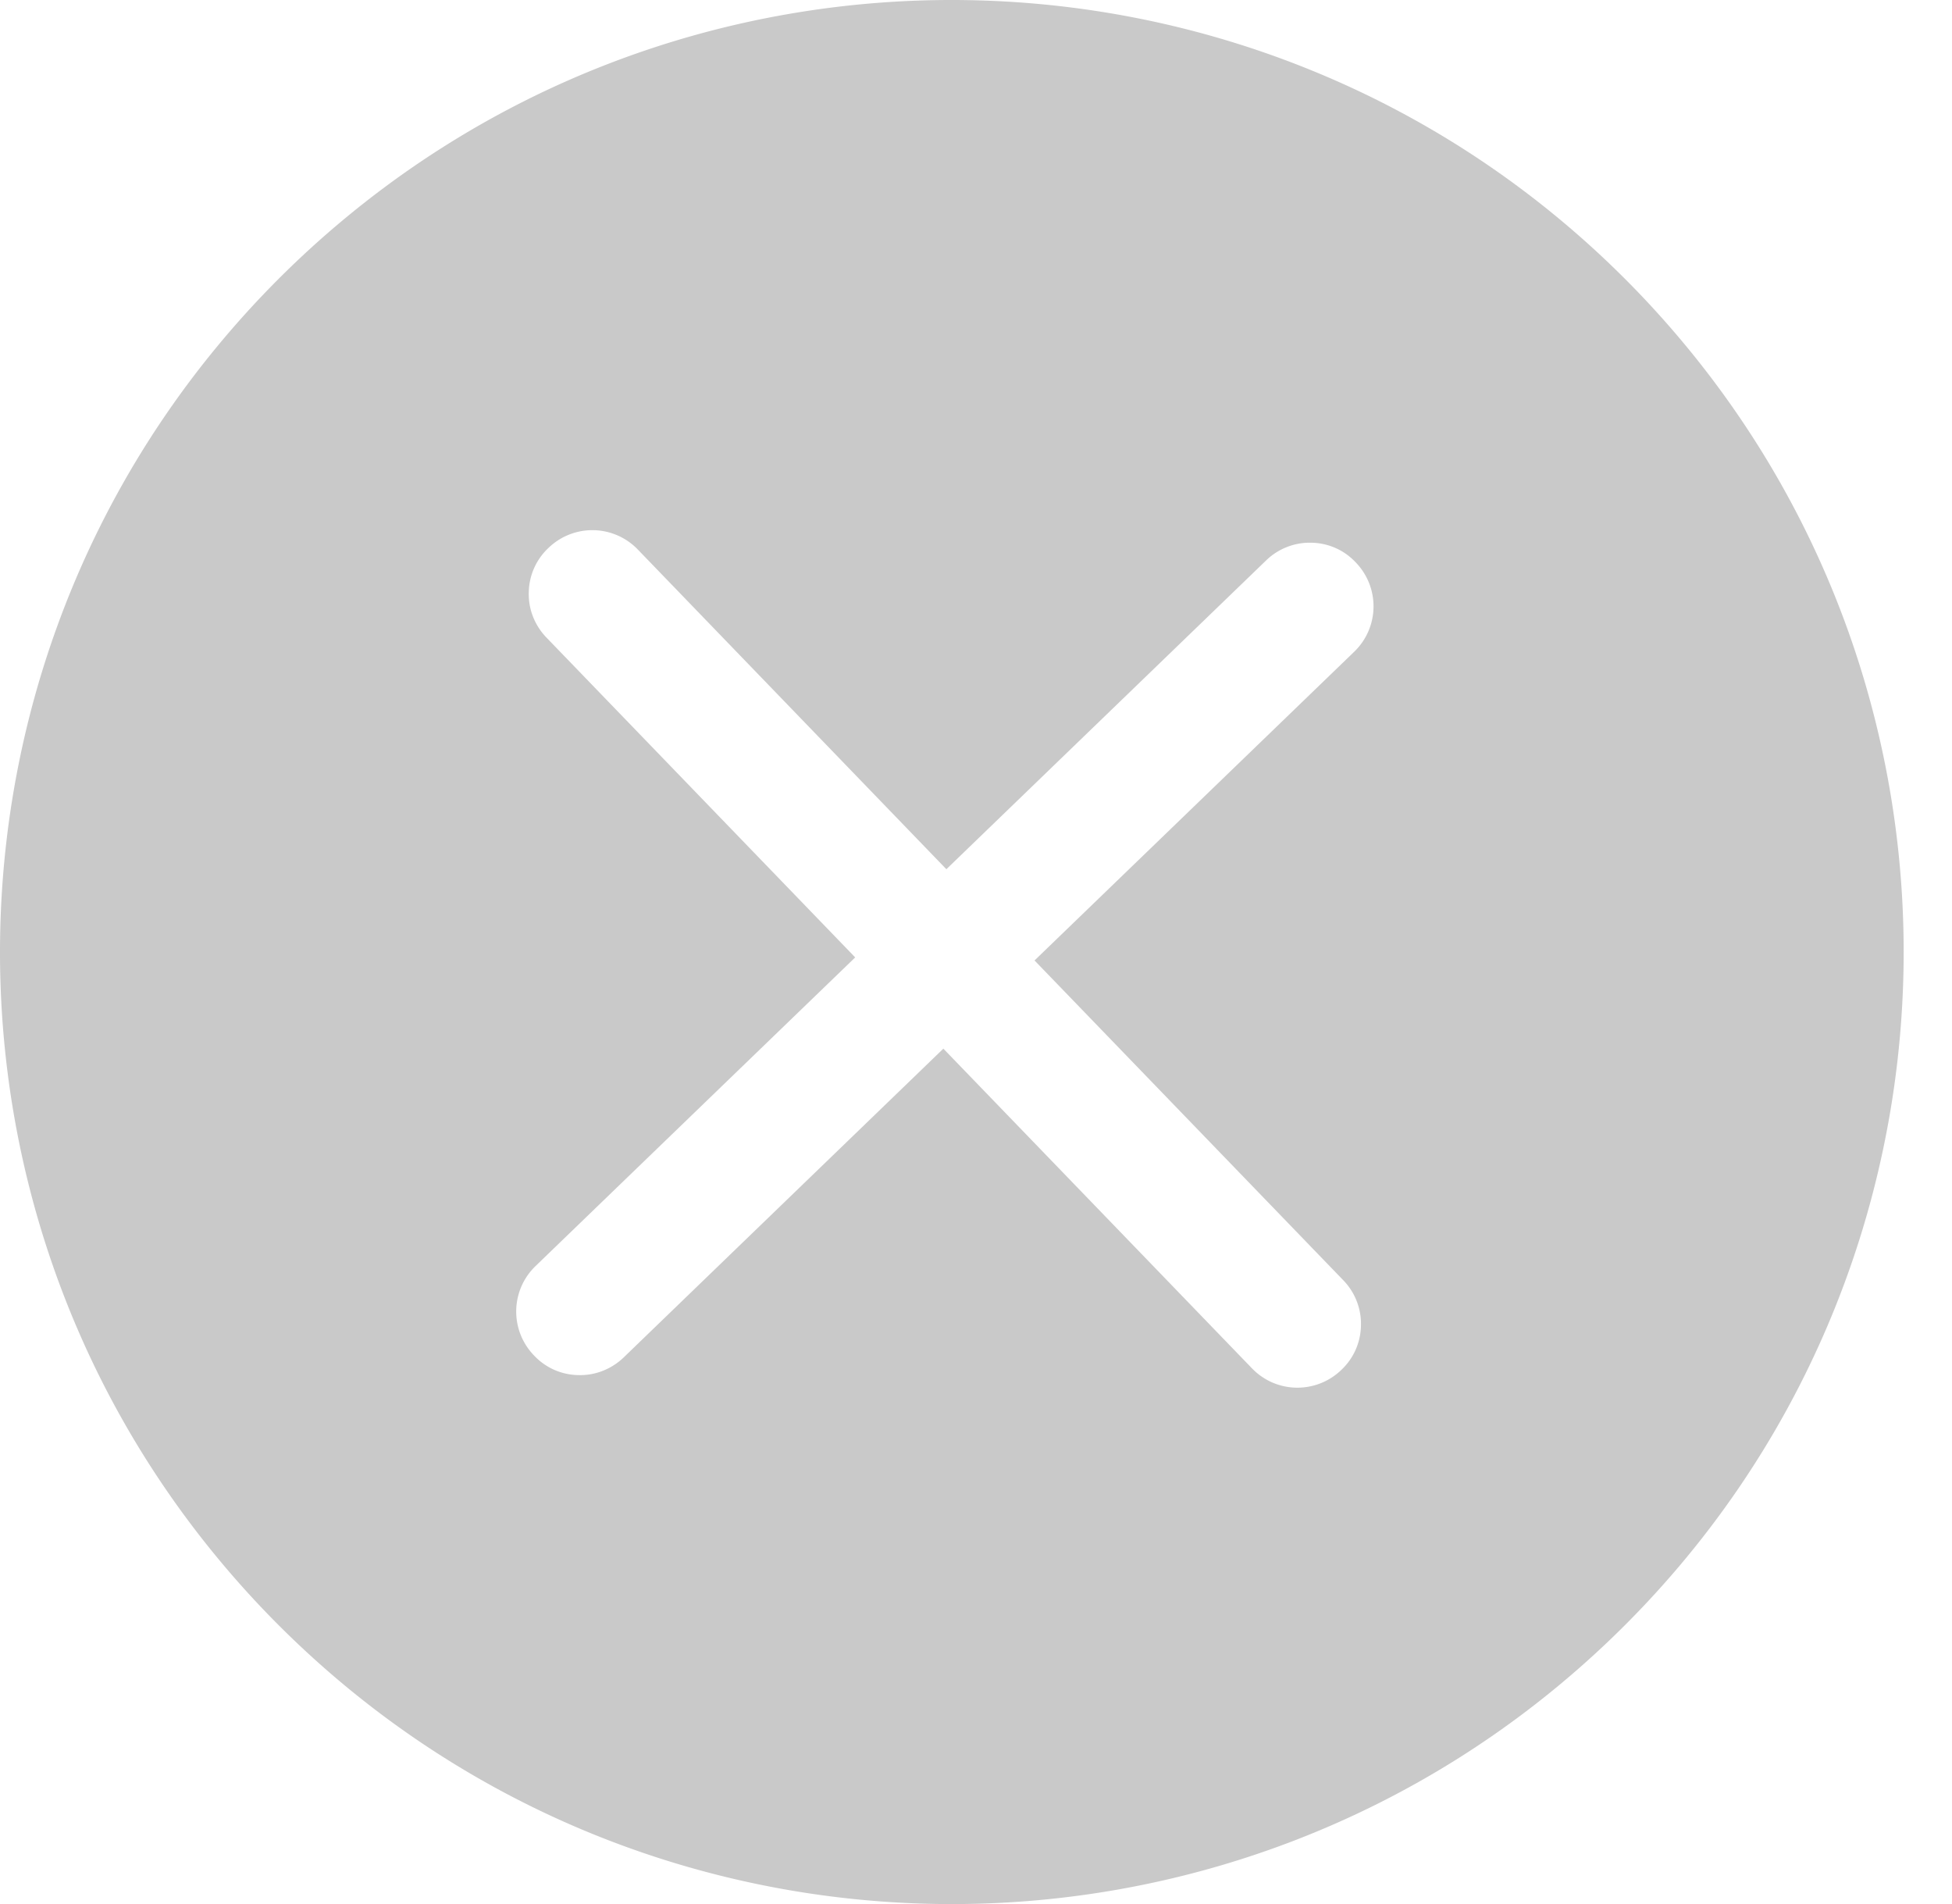 <?xml version="1.0" standalone="no"?><!DOCTYPE svg PUBLIC "-//W3C//DTD SVG 1.1//EN" "http://www.w3.org/Graphics/SVG/1.1/DTD/svg11.dtd"><svg t="1697527925265" class="icon" viewBox="0 0 1050 1024" version="1.1" xmlns="http://www.w3.org/2000/svg" p-id="4124" xmlns:xlink="http://www.w3.org/1999/xlink" width="205.078" height="200"><path d="M509.065 467.459l-166.102-172.057a33.926 33.926 0 0 0-48.047-0.62c-6.575 6.198-10.348 14.767-10.482 23.848-0.269 9.081 3.288 17.785 9.458 24.198l166.129 172.057-172.057 166.102c-13.474 13.123-13.743 34.573-0.62 48.074 6.198 6.548 14.74 10.348 23.821 10.455 9.081 0.269 17.785-3.261 24.252-9.431l172.03-166.129 166.102 172.03c13.123 13.5 34.573 13.743 48.074 0.647 6.548-6.198 10.321-14.767 10.455-23.848a33.684 33.684 0 0 0-9.458-24.225l-166.129-172.03 172.057-166.129c13.474-13.123 13.743-34.546 0.62-48.047a33.334 33.334 0 0 0-23.821-10.482 33.684 33.684 0 0 0-24.225 9.458l-172.057 166.129zM143.663 867.677c-196.39-203.45-190.704-527.489 12.611-724.014 203.45-196.39 527.489-190.704 724.014 12.611 196.39 203.45 190.839 527.489-12.611 724.014-203.45 196.39-527.489 190.839-724.014-12.611z" fill="#C9C9C9" p-id="4125"></path></svg>